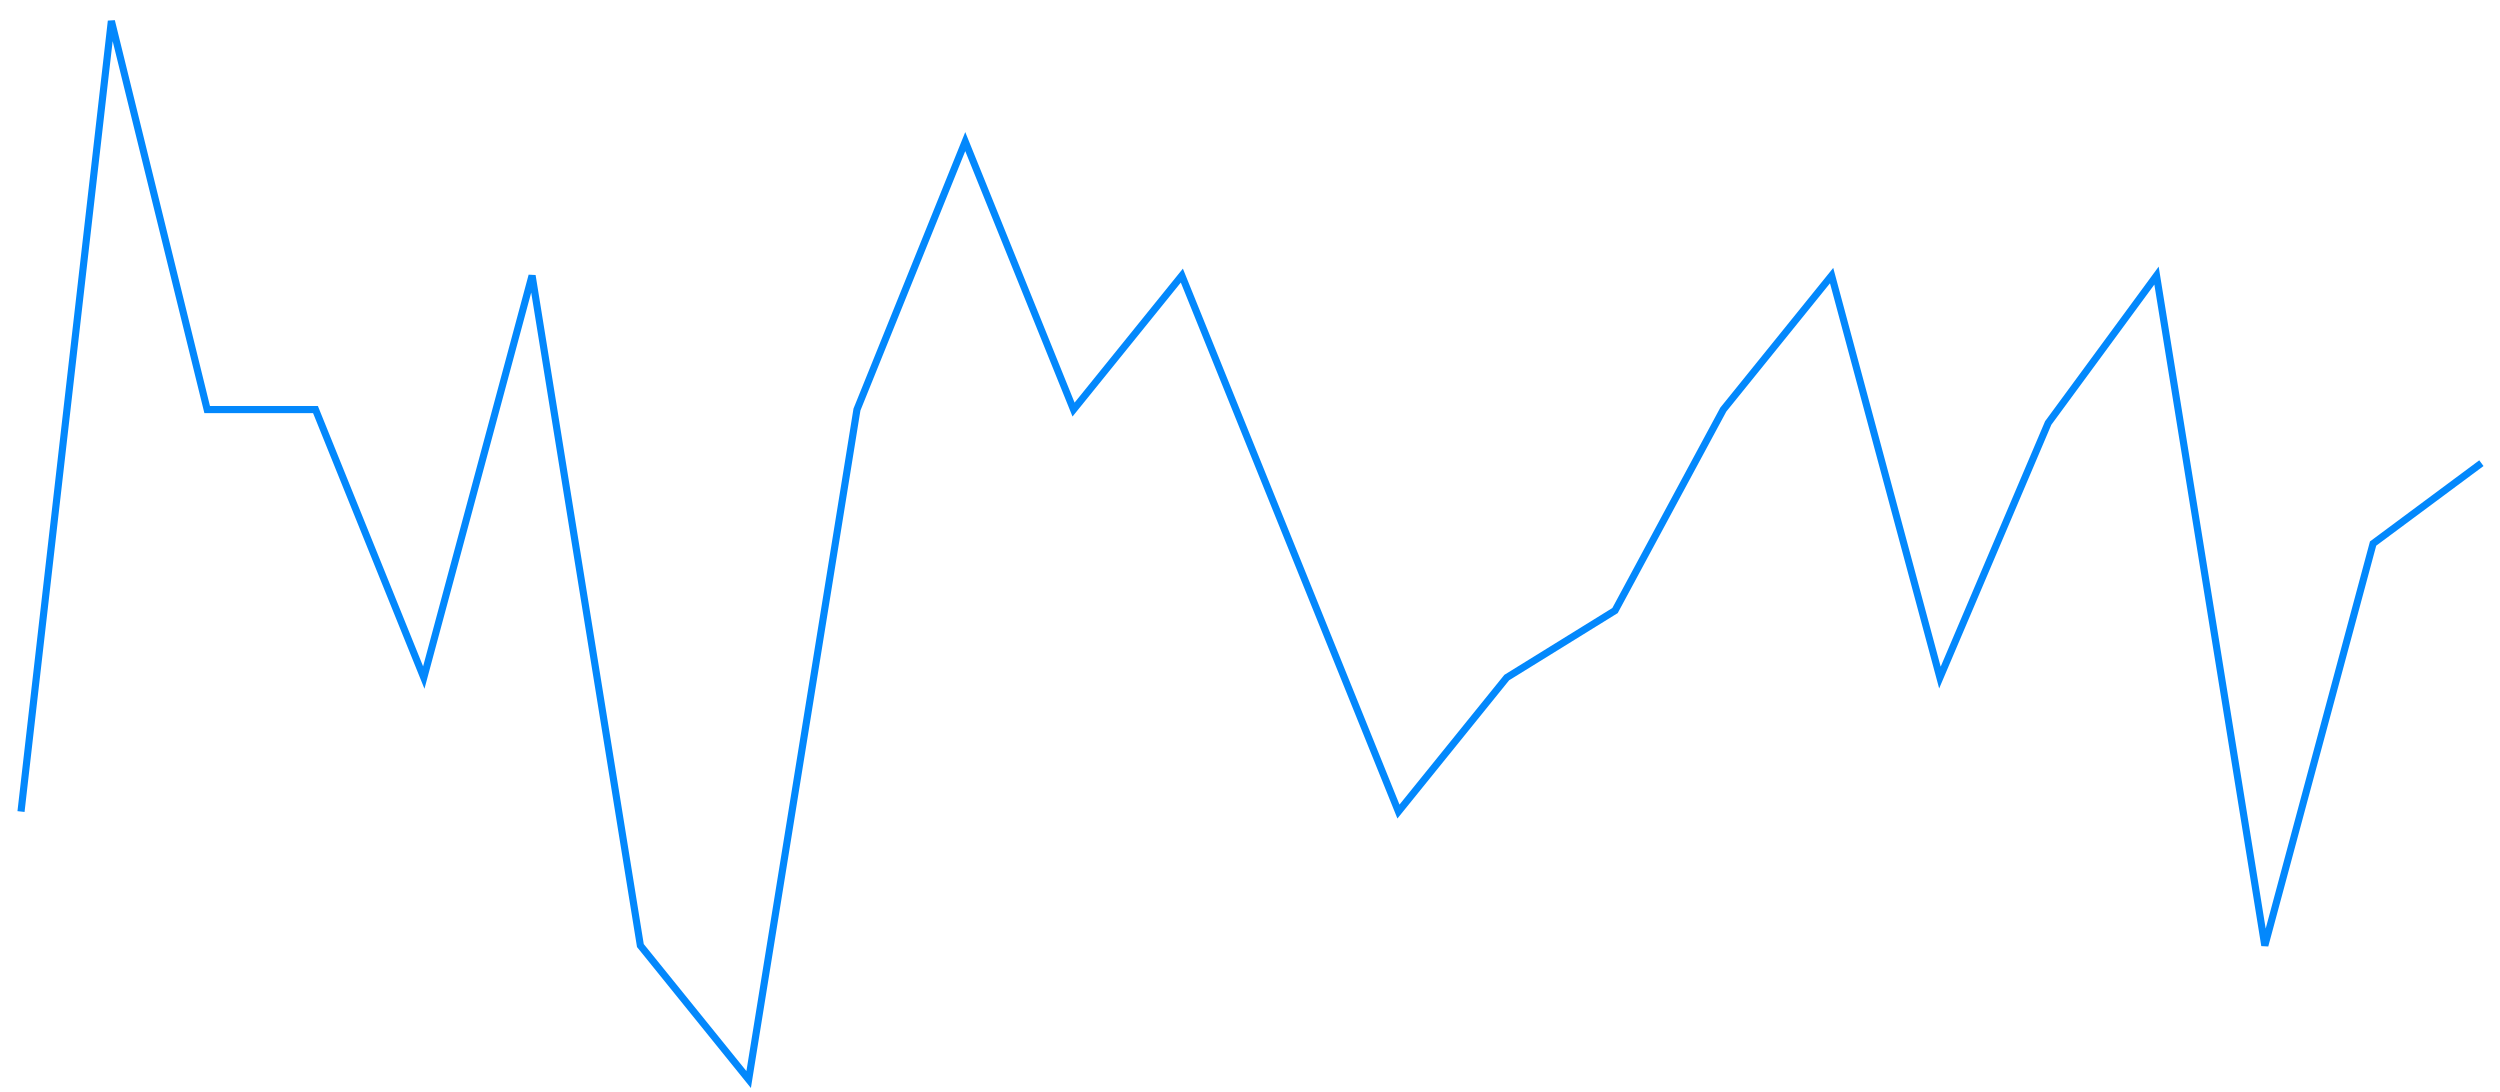 <?xml version="1.0" encoding="utf-8"?>
<svg xmlns="http://www.w3.org/2000/svg" fill="none" height="100%" overflow="visible" preserveAspectRatio="none" style="display: block;" viewBox="0 0 119 52" width="100%">
<path d="M1 38.63L5.301 1L9.862 19.496H15.017L20.172 32.252L25.327 13.118L30.482 45.008L35.636 51.386L40.791 19.496L45.946 6.74L51.101 19.496L56.256 13.118L61.411 25.874L66.566 38.63L71.721 32.252L76.875 29.063L82.03 19.496L87.185 13.118L92.34 32.252L97.495 20.134L102.65 13.118L107.805 45.008L112.959 25.874L118.114 22.047" id="Vector 18" stroke="#0388FC" stroke-width="0.34"/>
</svg>